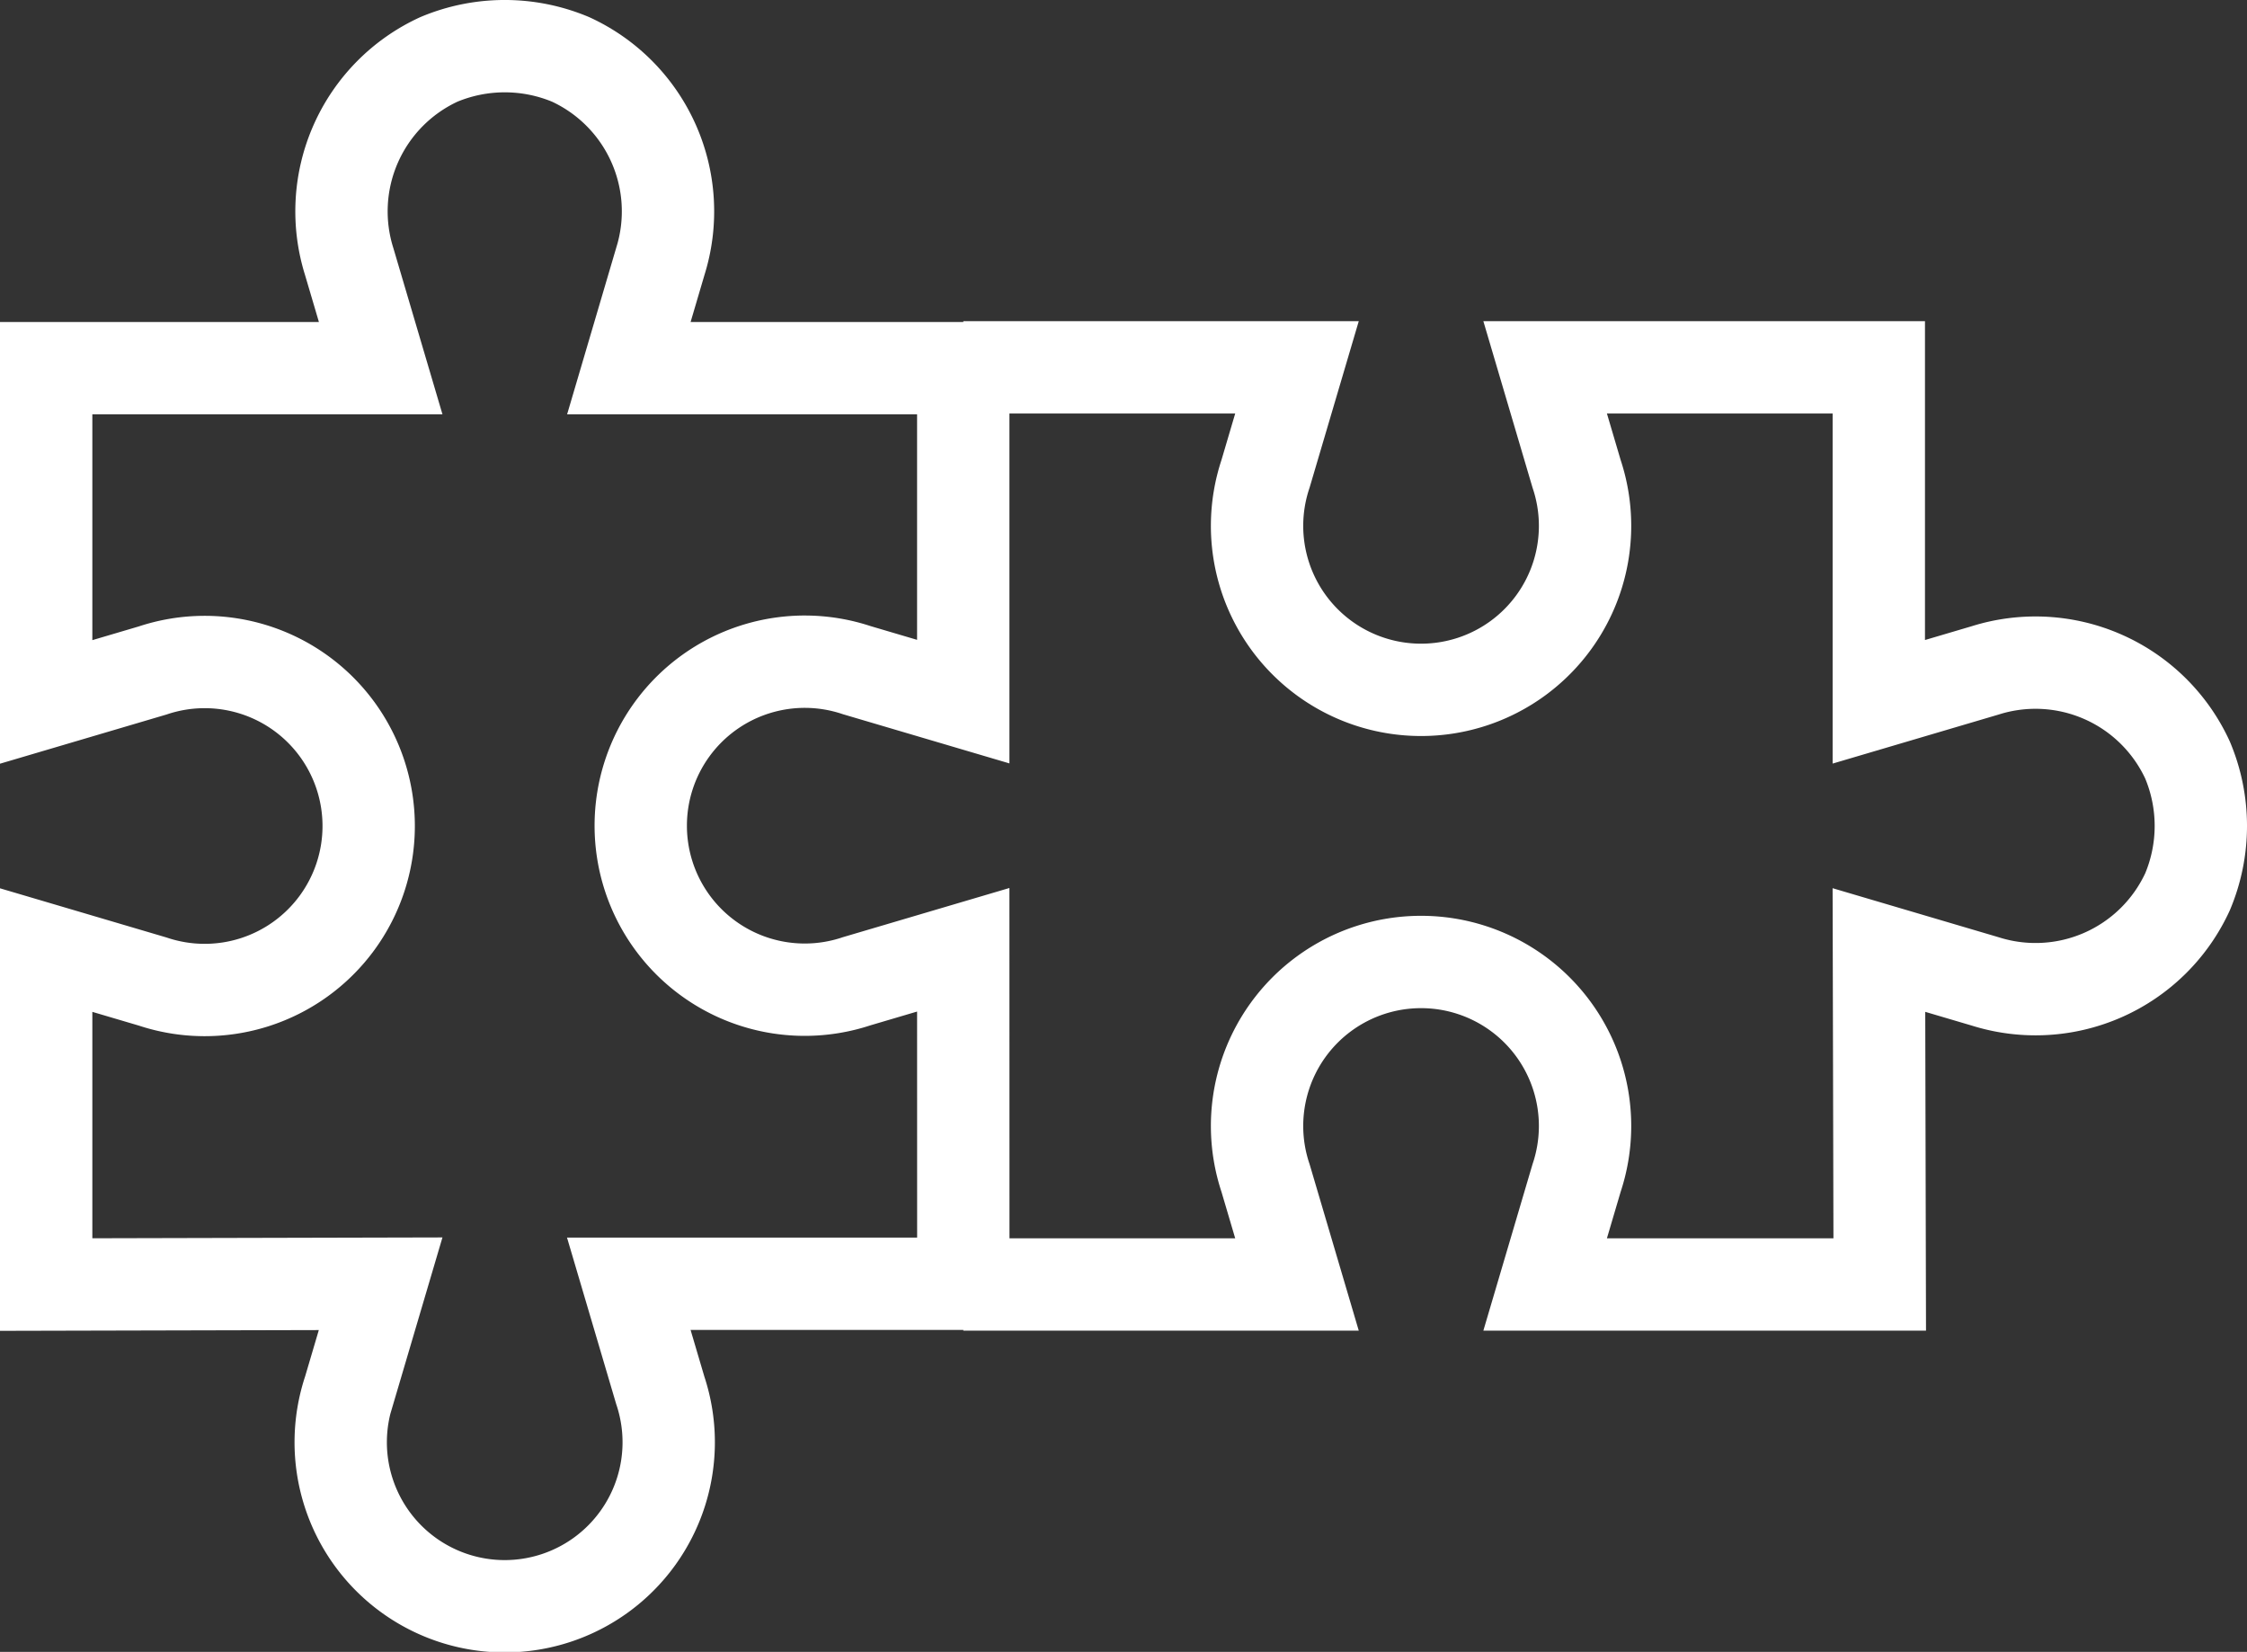 <svg xmlns="http://www.w3.org/2000/svg" width="36.5" height="26.833" viewBox="0 0 36.5 26.833">
  <rect x="0" y="0" width="36.5" height="26.833" fill="#333333" stroke="none"/>
  <g id="Gruppe_4400" data-name="Gruppe 4400" transform="translate(-23.864 -11.372)">
    <path id="Pfad_5267" data-name="Pfad 5267" d="M39.511,26.8l-1.73.511a2.664,2.664,0,1,1,0-5.053l1.73.511V17.353H34.079l.51-1.73a2.717,2.717,0,0,0-1.456-3.286,2.767,2.767,0,0,0-2.14,0,2.717,2.717,0,0,0-1.456,3.286l.511,1.73H24.614v5.421l1.73-.511a2.664,2.664,0,1,1,0,5.053l-1.73-.511v5.433l5.433-.013-.511,1.73a2.664,2.664,0,1,0,5.053,0l-.511-1.73h5.434Z" fill="none" stroke="#fff" stroke-miterlimit="10" stroke-width="1.5"/>
    <path id="Pfad_5268" data-name="Pfad 5268" d="M44.614,34.024h5.42l-.511-1.73a2.664,2.664,0,1,1,5.053,0l-.511,1.73H59.5l-.013-5.433,1.73.511A2.717,2.717,0,0,0,64.5,27.645a2.758,2.758,0,0,0,0-2.14,2.718,2.718,0,0,0-3.285-1.457l-1.73.511V19.126h-5.42l.511,1.73a2.664,2.664,0,1,1-5.053,0l.511-1.73h-5.42" transform="translate(-5.102 -1.787)" fill="none" stroke="#fff" stroke-miterlimit="10" stroke-width="1.5"/>
  </g>
</svg>
